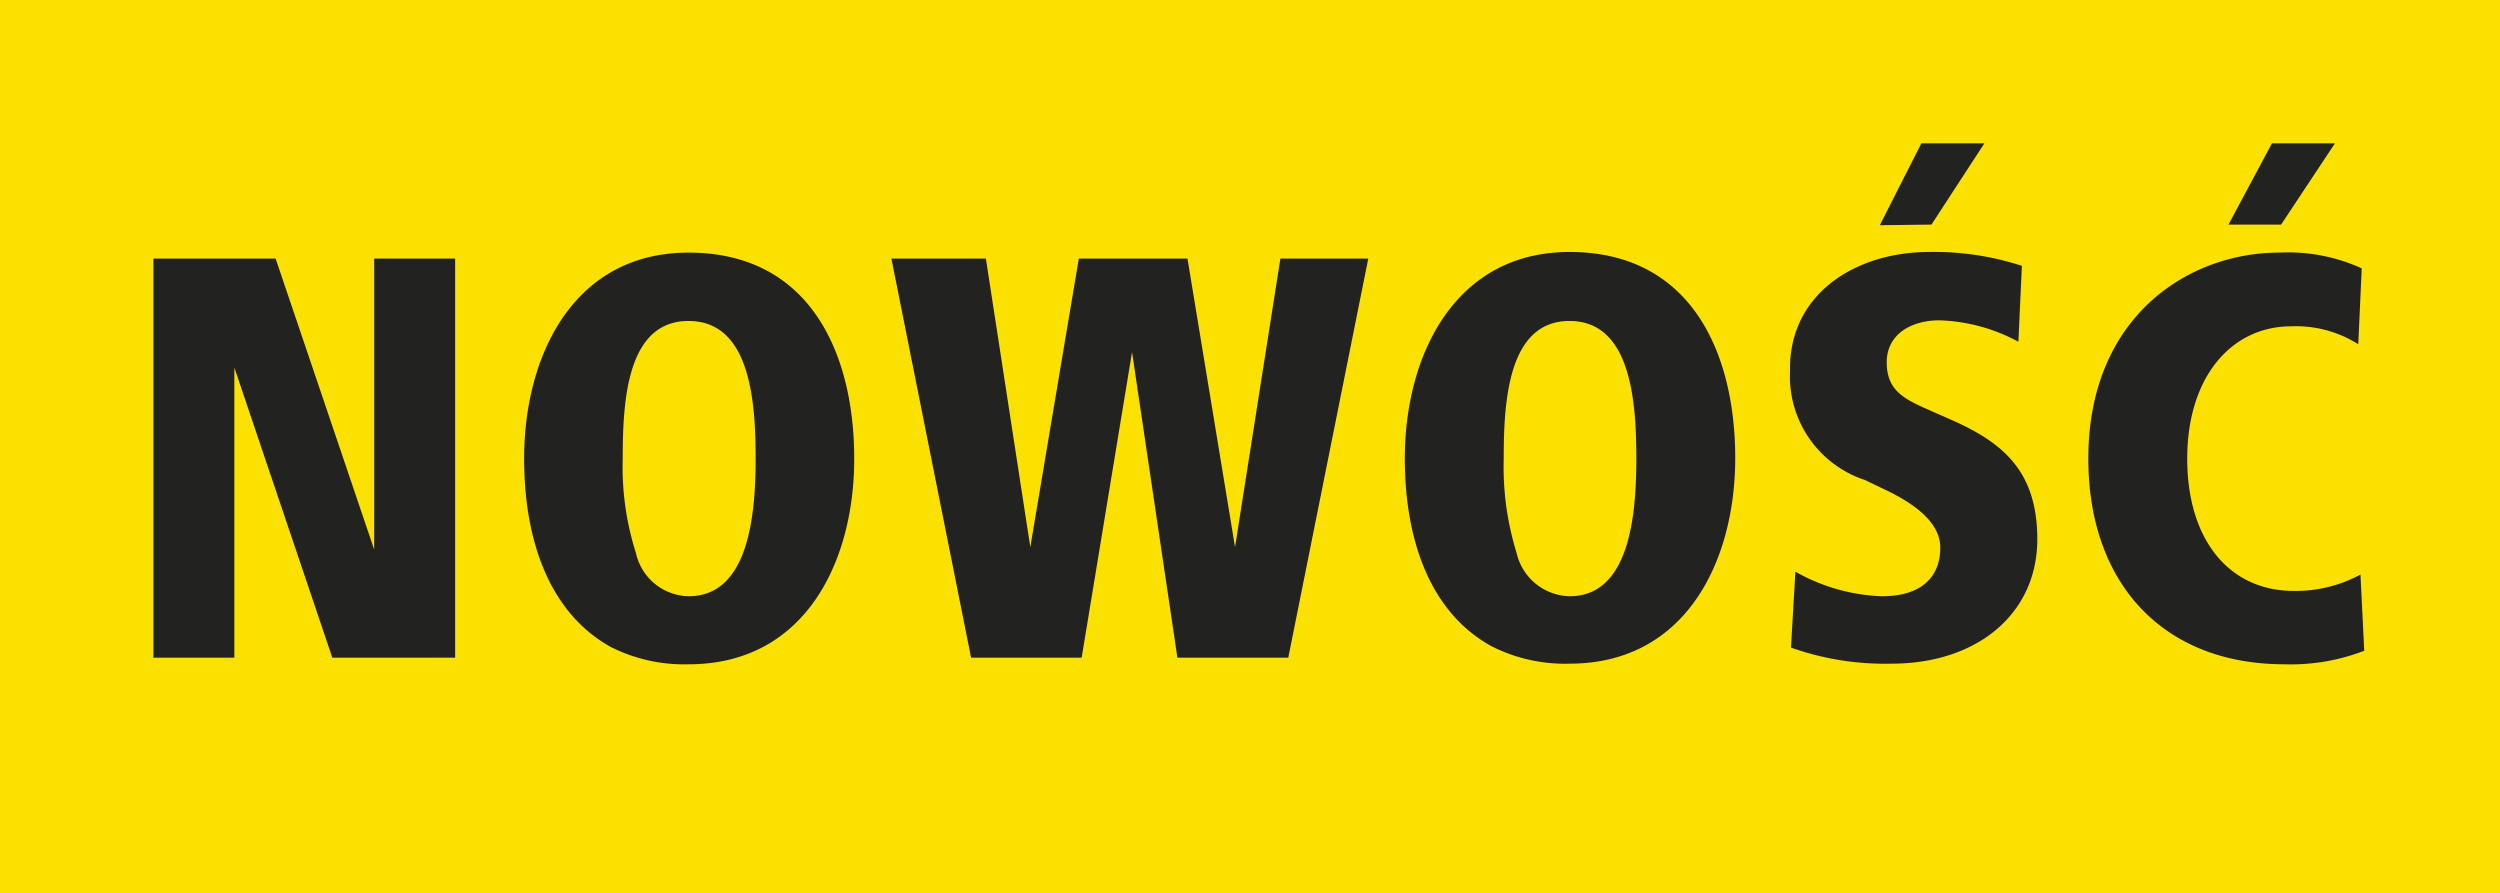 <svg id="Ebene_1" data-name="Ebene 1" xmlns="http://www.w3.org/2000/svg" viewBox="0 0 79.37 28.35"><defs><style>.cls-1{fill:#fbe100;}.cls-2{fill:#222221;}</style></defs><rect class="cls-1" y="-0.01" width="79.37" height="28.36"/><path class="cls-2" d="M4.87,20.88V8.21H8.75l3.13,9.24V8.21h2.57V20.88h-3.9L7.44,11.67v9.21Z"/><path class="cls-2" d="M16.64,14.56c0-3.27,1.57-6.54,5.22-6.54,3.89,0,5.26,3.25,5.26,6.54s-1.57,6.53-5.26,6.53a5.18,5.18,0,0,1-2.47-.55C17.41,19.44,16.64,17.1,16.64,14.56Zm5.22,4.37c1.9,0,2.13-2.55,2.13-4.37s-.17-4.37-2.13-4.37-2.09,2.54-2.09,4.37a9,9,0,0,0,.42,3A1.75,1.75,0,0,0,21.86,18.93Z"/><path class="cls-2" d="M30.83,20.88,28.3,8.21h3l1.41,9.16,1.54-9.16H37.7l1.51,9.16,1.44-9.16h2.79L40.9,20.88H37.38l-1.44-9.7-1.6,9.7Z"/><path class="cls-2" d="M44.6,14.56C44.6,11.29,46.18,8,49.83,8c3.89,0,5.26,3.25,5.26,6.54s-1.58,6.53-5.26,6.53a5.15,5.15,0,0,1-2.47-.55C45.38,19.44,44.6,17.1,44.6,14.56Zm5.23,4.37c1.9,0,2.12-2.55,2.12-4.37s-.17-4.37-2.12-4.37-2.09,2.54-2.09,4.37a9.25,9.25,0,0,0,.41,3A1.77,1.77,0,0,0,49.83,18.93Z"/><path class="cls-2" d="M57,18.15a6,6,0,0,0,2.74.78c1.38,0,1.86-.72,1.86-1.54S60.75,16,60,15.62l-.79-.38a3.46,3.46,0,0,1-2.38-3.46C56.78,9.35,58.89,8,61.25,8a9,9,0,0,1,2.94.44l-.11,2.41a5.61,5.61,0,0,0-2.51-.68c-.89,0-1.67.44-1.67,1.33s.53,1.16,1.35,1.52l.77.34c1.6.72,2.66,1.63,2.66,3.76,0,2.36-1.9,3.95-4.63,3.95a8.93,8.93,0,0,1-3.19-.51Zm2.68-11L61,4.55h2L61.32,7.13Z"/><path class="cls-2" d="M75.06,20.66a6.47,6.47,0,0,1-2.53.43c-3.87,0-6.23-2.58-6.23-6.53,0-4.5,3.17-6.54,6.06-6.54a5.63,5.63,0,0,1,2.62.5l-.11,2.41a3.69,3.69,0,0,0-2.13-.57c-1.9,0-3.3,1.61-3.3,4.2s1.34,4.2,3.38,4.2a4.29,4.29,0,0,0,2.12-.52ZM70.75,7.13l1.38-2.58h2L72.42,7.13Z"/></svg>